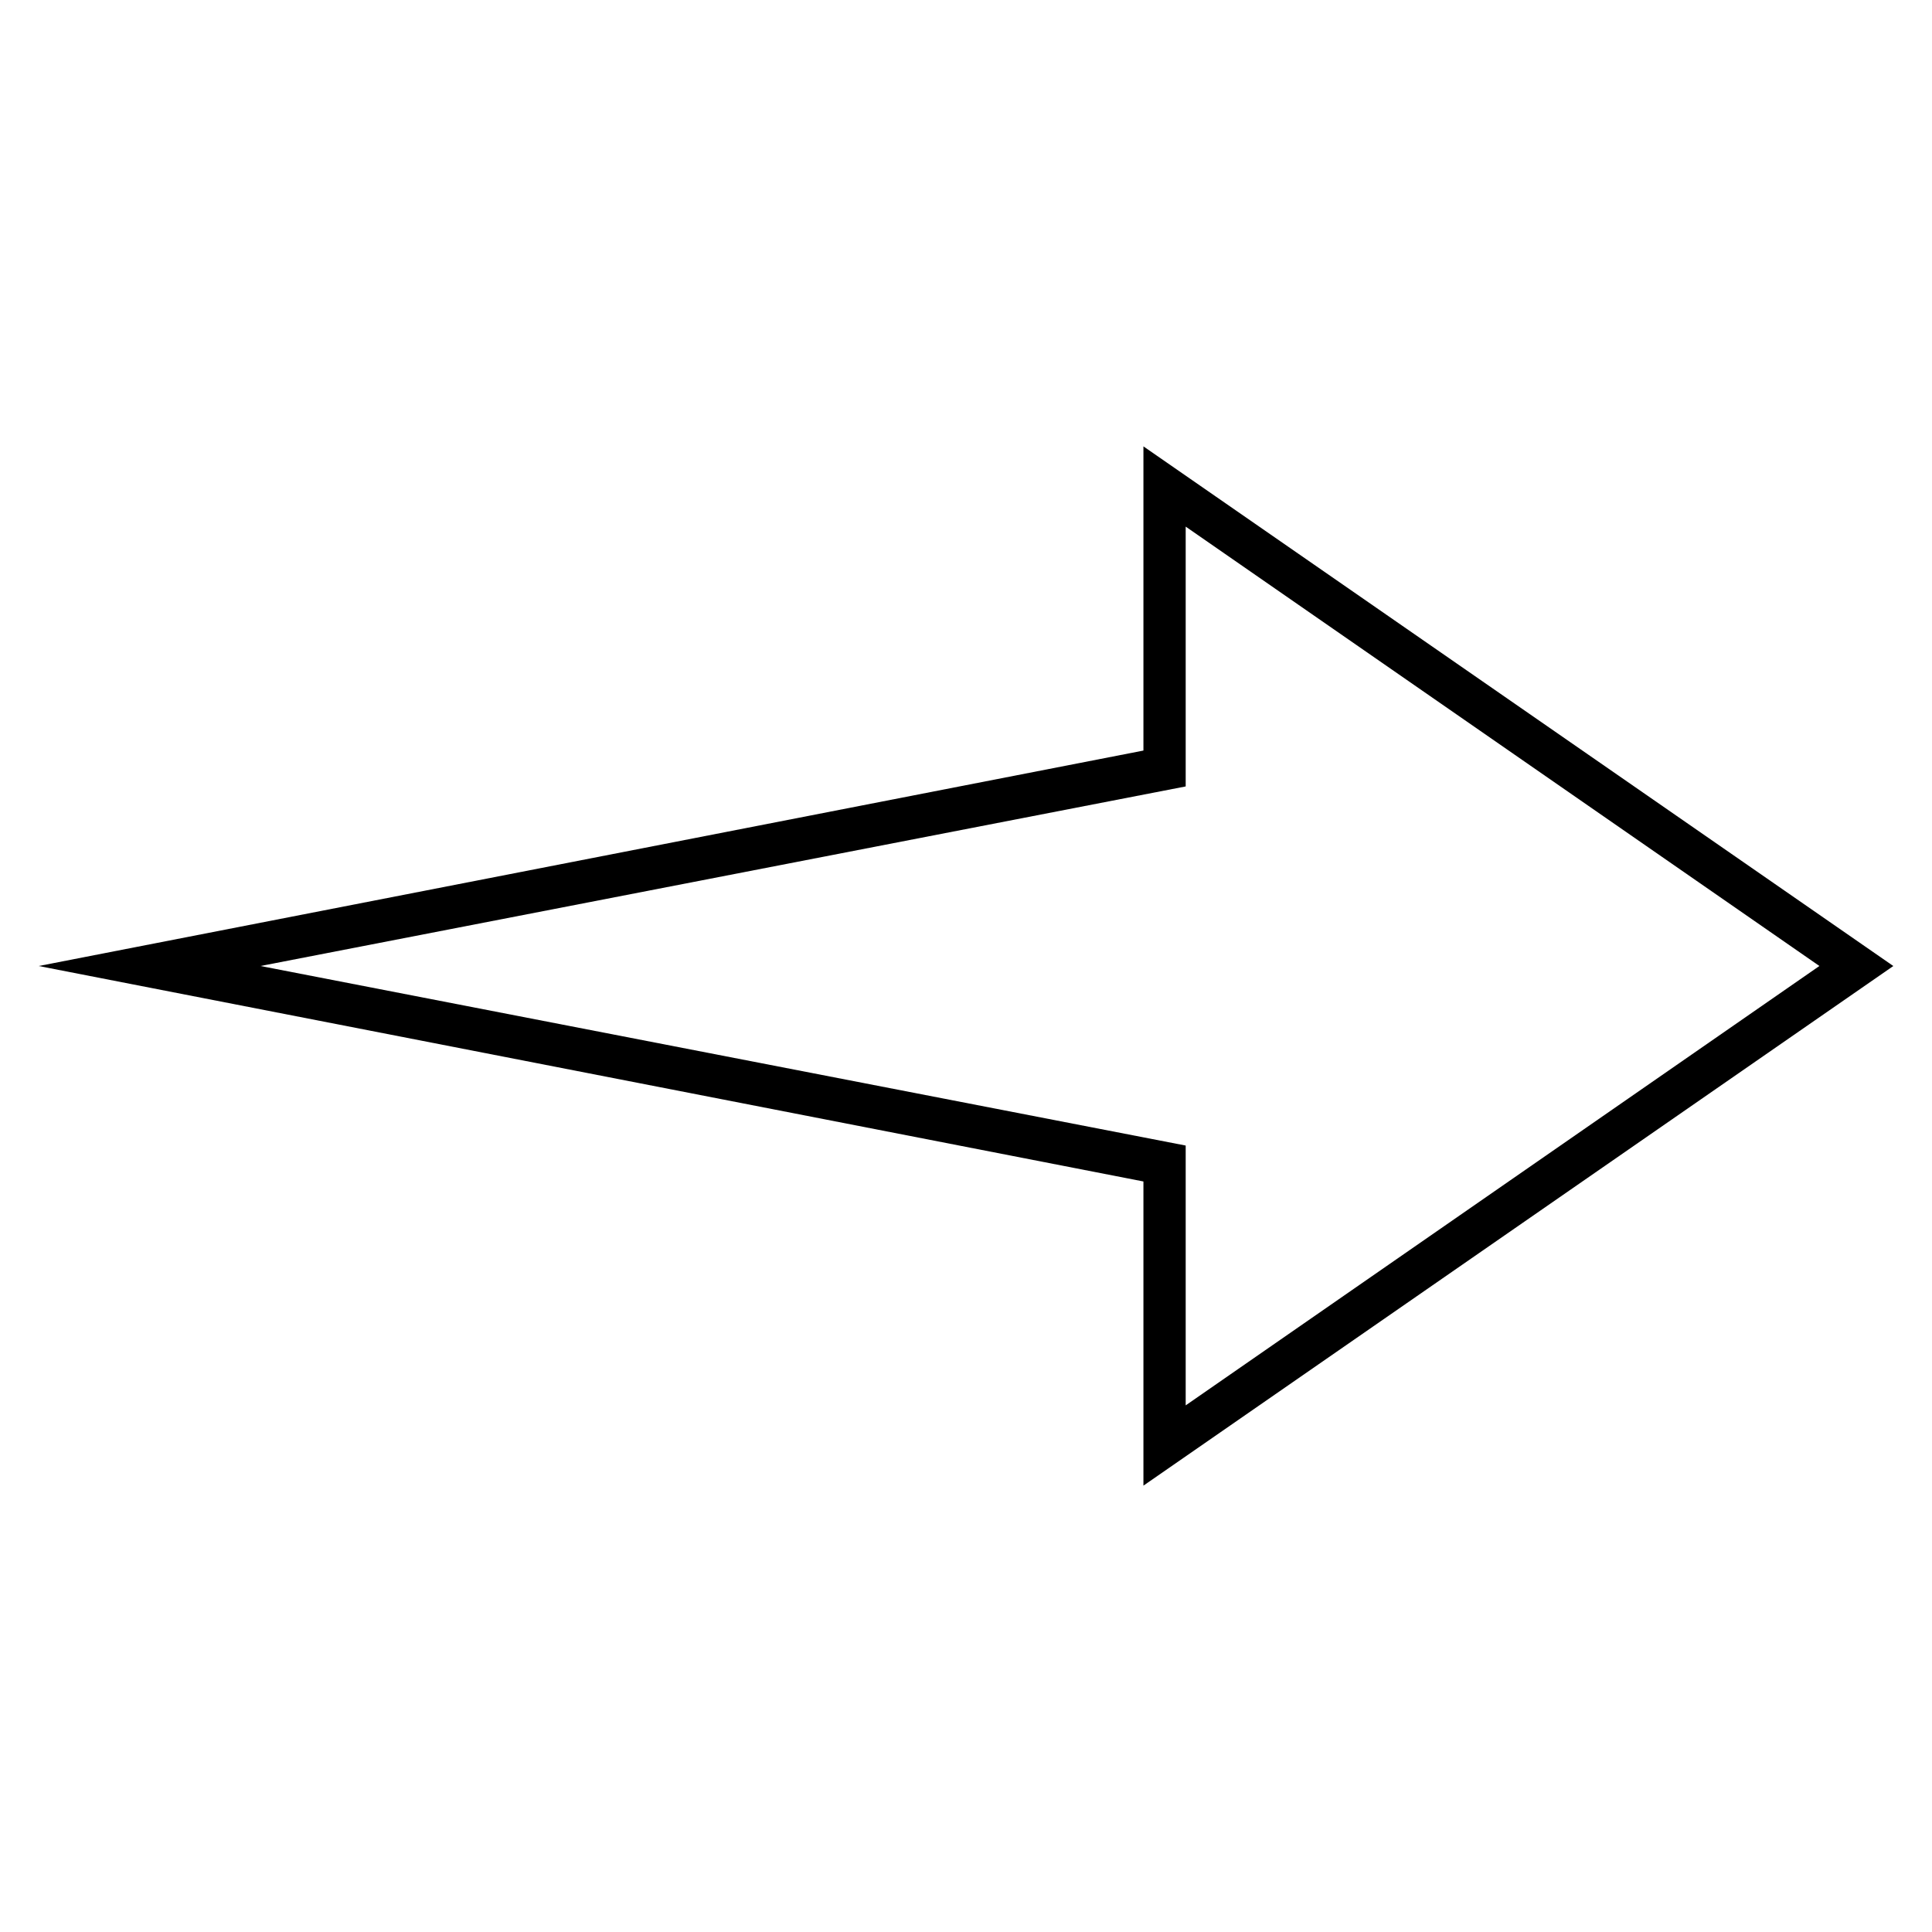 <?xml version="1.0" encoding="UTF-8"?>
<!-- The Best Svg Icon site in the world: iconSvg.co, Visit us! https://iconsvg.co -->
<svg fill="#000000" width="800px" height="800px" version="1.1" viewBox="144 144 512 512" xmlns="http://www.w3.org/2000/svg">
 <path d="m447.02 537.71v-80.609l-292.77-57.098 292.77-57.098v-80.613l198.73 137.71zm-233.99-137.71 245.19 47.582v68.855l167.94-116.44-167.94-116.44v68.855z"/>
</svg>